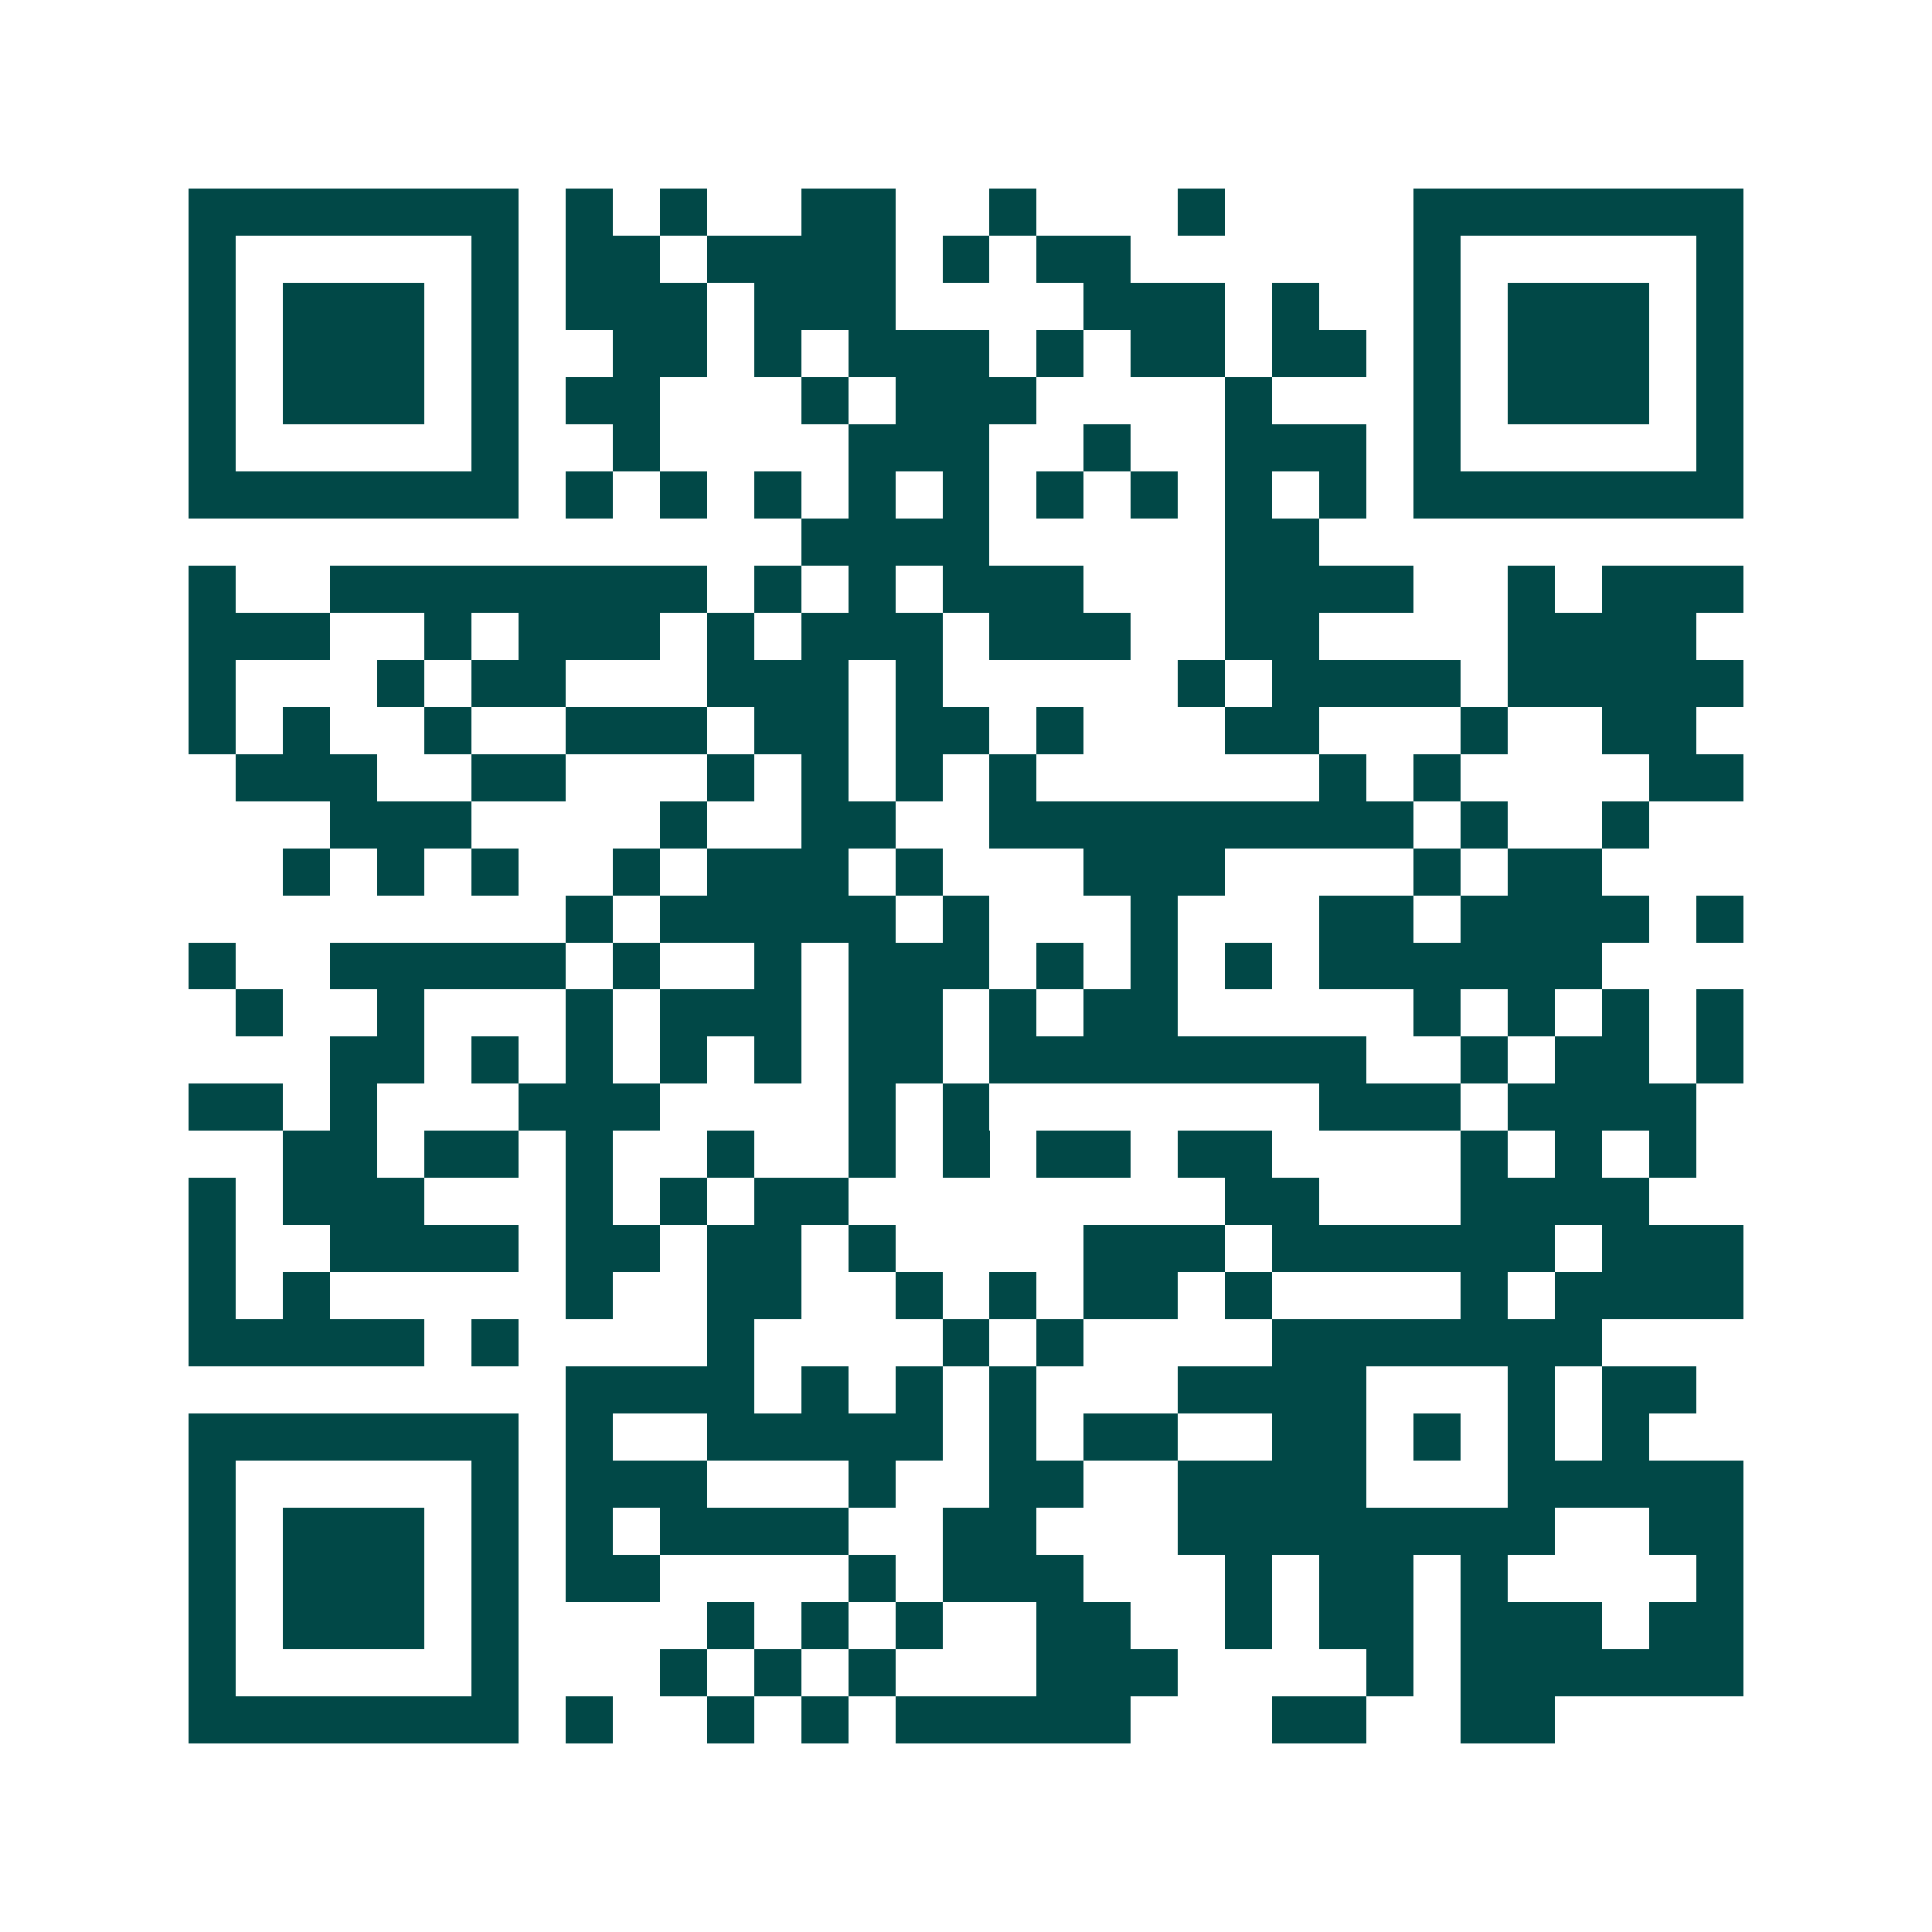 <svg xmlns="http://www.w3.org/2000/svg" width="200" height="200" viewBox="0 0 41 41" shape-rendering="crispEdges"><path fill="#ffffff" d="M0 0h41v41H0z"/><path stroke="#014847" d="M4 4.5h7m1 0h1m1 0h1m2 0h2m2 0h1m3 0h1m4 0h7M4 5.5h1m5 0h1m1 0h2m1 0h4m1 0h1m1 0h2m6 0h1m5 0h1M4 6.5h1m1 0h3m1 0h1m1 0h3m1 0h3m4 0h3m1 0h1m2 0h1m1 0h3m1 0h1M4 7.5h1m1 0h3m1 0h1m2 0h2m1 0h1m1 0h3m1 0h1m1 0h2m1 0h2m1 0h1m1 0h3m1 0h1M4 8.5h1m1 0h3m1 0h1m1 0h2m3 0h1m1 0h3m4 0h1m3 0h1m1 0h3m1 0h1M4 9.5h1m5 0h1m2 0h1m4 0h3m2 0h1m2 0h3m1 0h1m5 0h1M4 10.5h7m1 0h1m1 0h1m1 0h1m1 0h1m1 0h1m1 0h1m1 0h1m1 0h1m1 0h1m1 0h7M17 11.5h4m5 0h2M4 12.5h1m2 0h8m1 0h1m1 0h1m1 0h3m3 0h4m2 0h1m1 0h3M4 13.5h3m2 0h1m1 0h3m1 0h1m1 0h3m1 0h3m2 0h2m4 0h4M4 14.5h1m3 0h1m1 0h2m3 0h3m1 0h1m5 0h1m1 0h4m1 0h5M4 15.5h1m1 0h1m2 0h1m2 0h3m1 0h2m1 0h2m1 0h1m3 0h2m3 0h1m2 0h2M5 16.5h3m2 0h2m3 0h1m1 0h1m1 0h1m1 0h1m6 0h1m1 0h1m4 0h2M7 17.5h3m4 0h1m2 0h2m2 0h9m1 0h1m2 0h1M6 18.5h1m1 0h1m1 0h1m2 0h1m1 0h3m1 0h1m3 0h3m4 0h1m1 0h2M12 19.5h1m1 0h5m1 0h1m3 0h1m3 0h2m1 0h4m1 0h1M4 20.5h1m2 0h5m1 0h1m2 0h1m1 0h3m1 0h1m1 0h1m1 0h1m1 0h6M5 21.5h1m2 0h1m3 0h1m1 0h3m1 0h2m1 0h1m1 0h2m5 0h1m1 0h1m1 0h1m1 0h1M7 22.5h2m1 0h1m1 0h1m1 0h1m1 0h1m1 0h2m1 0h8m2 0h1m1 0h2m1 0h1M4 23.5h2m1 0h1m3 0h3m4 0h1m1 0h1m7 0h3m1 0h4M6 24.5h2m1 0h2m1 0h1m2 0h1m2 0h1m1 0h1m1 0h2m1 0h2m4 0h1m1 0h1m1 0h1M4 25.5h1m1 0h3m3 0h1m1 0h1m1 0h2m8 0h2m3 0h4M4 26.5h1m2 0h4m1 0h2m1 0h2m1 0h1m4 0h3m1 0h6m1 0h3M4 27.5h1m1 0h1m5 0h1m2 0h2m2 0h1m1 0h1m1 0h2m1 0h1m4 0h1m1 0h4M4 28.5h5m1 0h1m4 0h1m4 0h1m1 0h1m4 0h7M12 29.5h4m1 0h1m1 0h1m1 0h1m3 0h4m3 0h1m1 0h2M4 30.5h7m1 0h1m2 0h5m1 0h1m1 0h2m2 0h2m1 0h1m1 0h1m1 0h1M4 31.5h1m5 0h1m1 0h3m3 0h1m2 0h2m2 0h4m3 0h5M4 32.5h1m1 0h3m1 0h1m1 0h1m1 0h4m2 0h2m3 0h8m2 0h2M4 33.5h1m1 0h3m1 0h1m1 0h2m4 0h1m1 0h3m3 0h1m1 0h2m1 0h1m4 0h1M4 34.5h1m1 0h3m1 0h1m4 0h1m1 0h1m1 0h1m2 0h2m2 0h1m1 0h2m1 0h3m1 0h2M4 35.5h1m5 0h1m3 0h1m1 0h1m1 0h1m3 0h3m4 0h1m1 0h6M4 36.5h7m1 0h1m2 0h1m1 0h1m1 0h5m3 0h2m2 0h2"/></svg>

